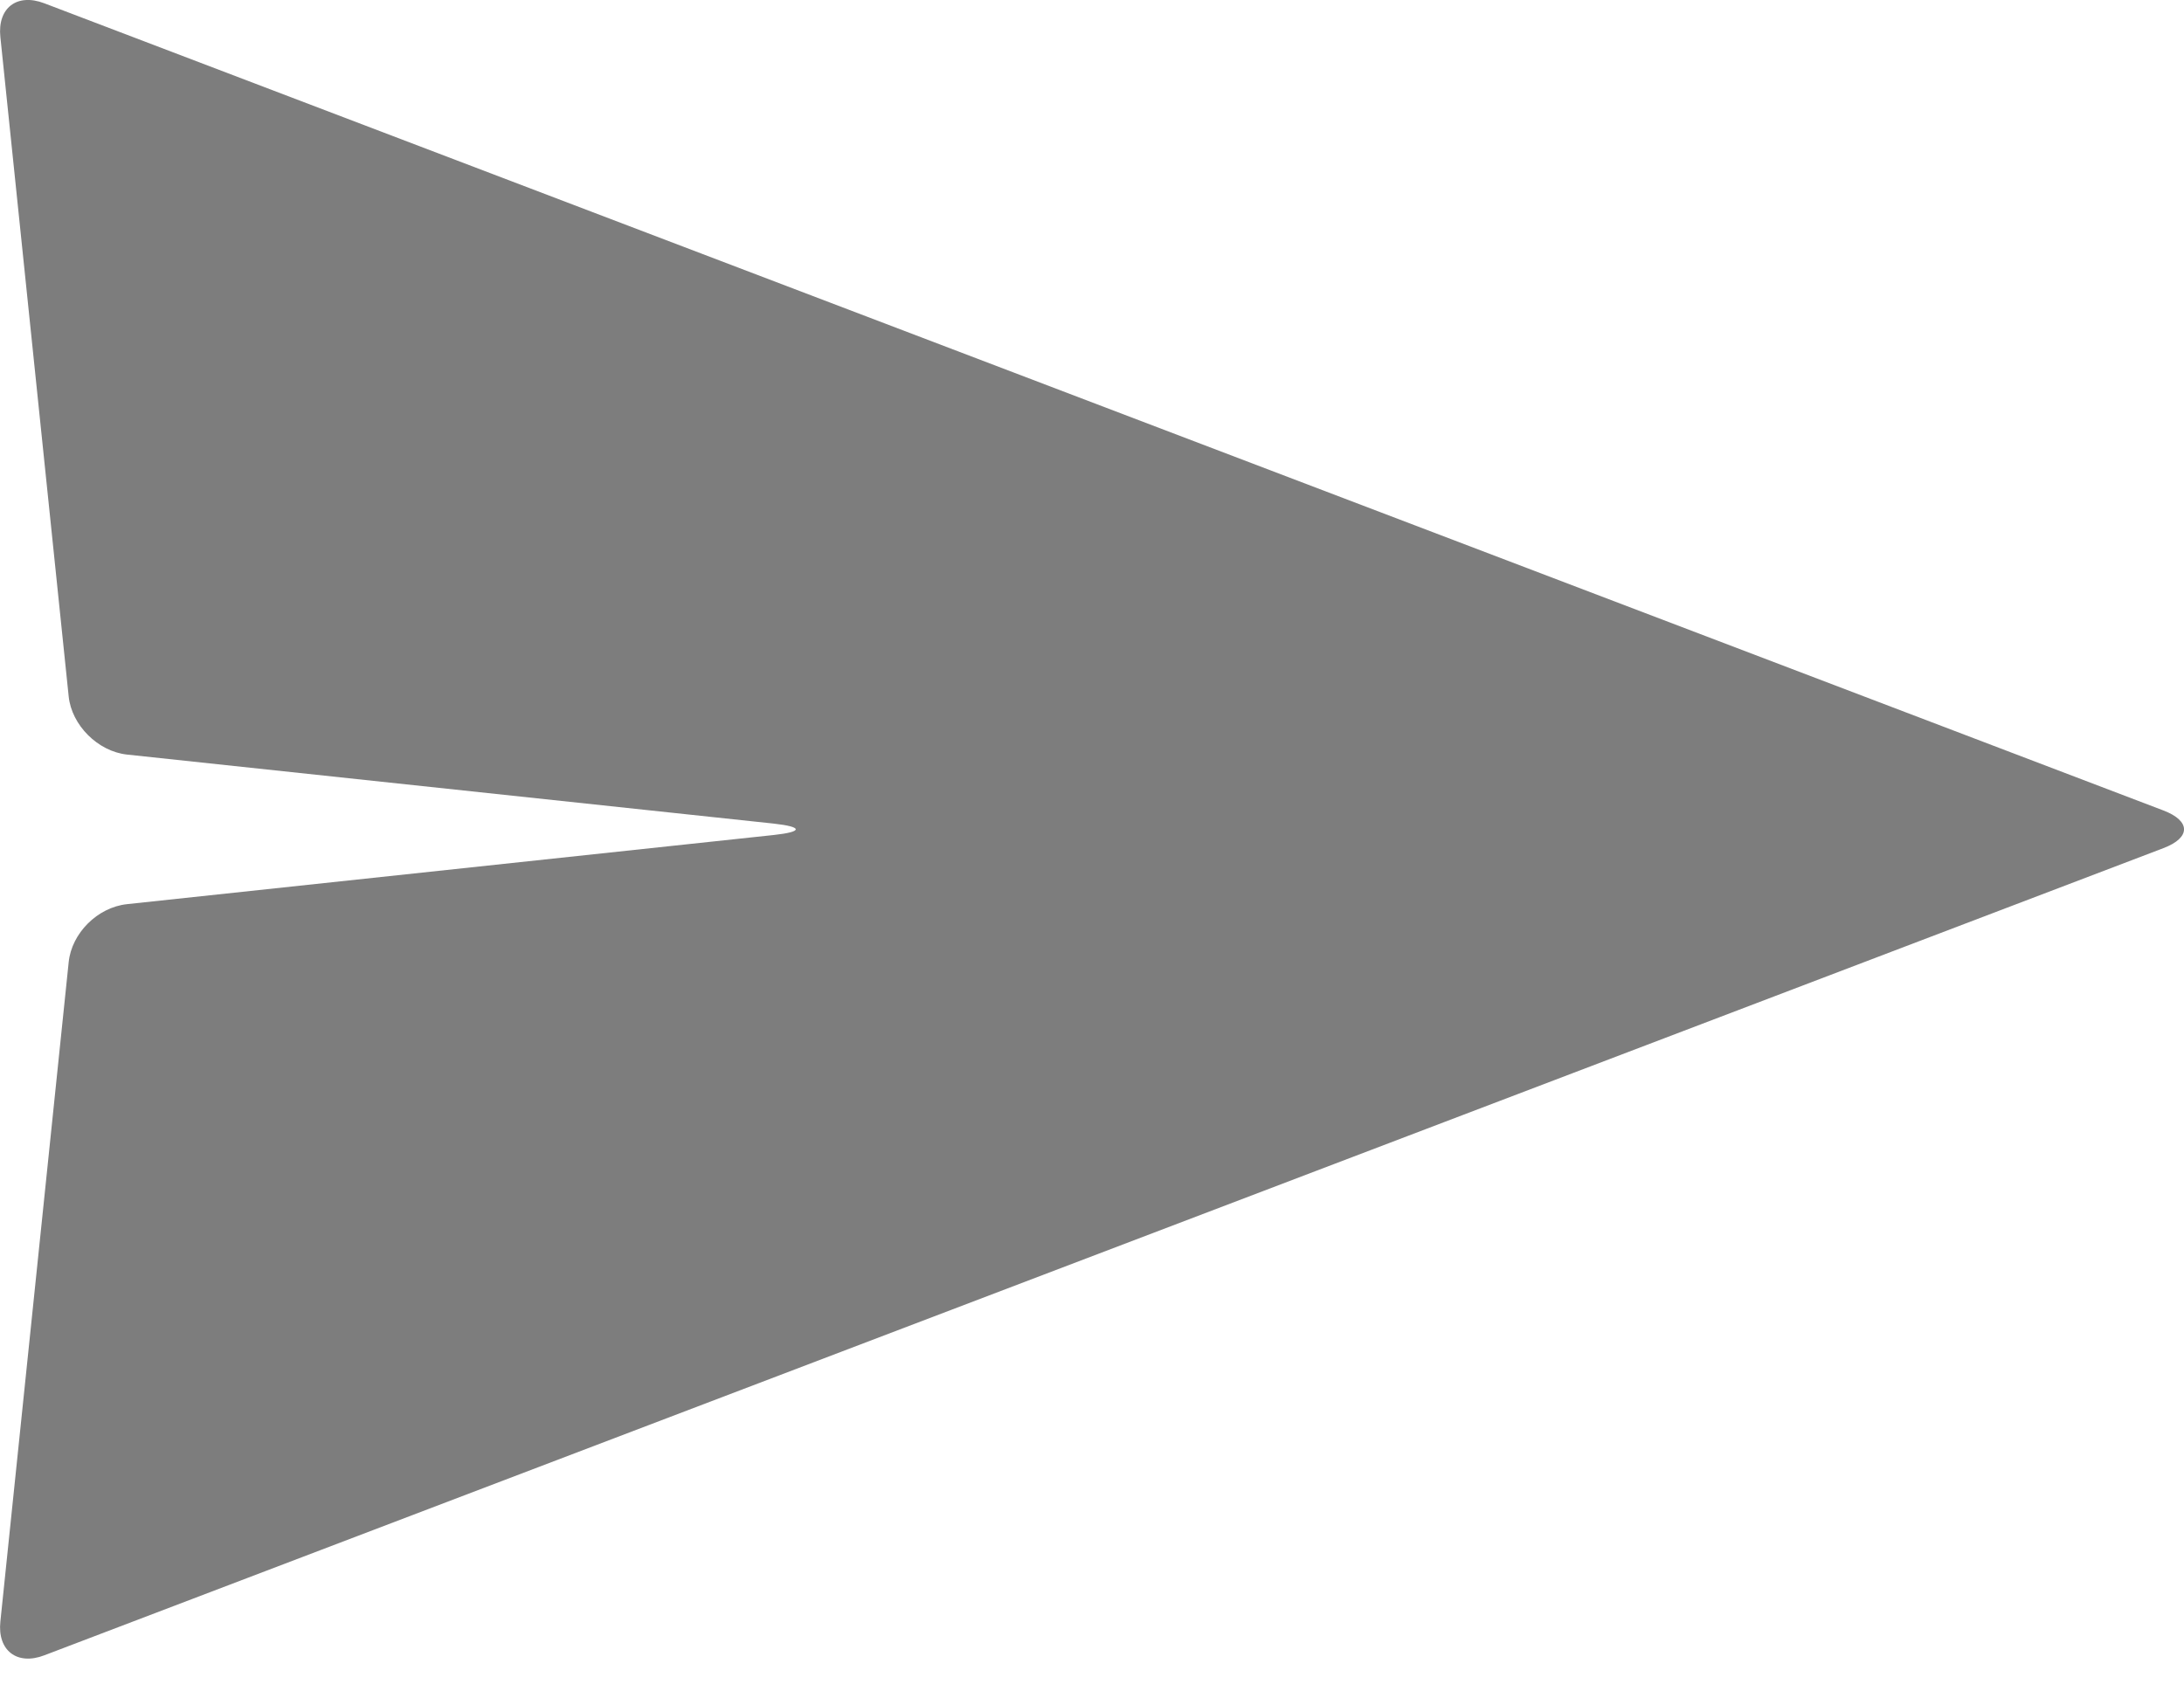 <svg width="18" height="14" viewBox="0 0 18 14" fill="none" xmlns="http://www.w3.org/2000/svg">
<g id="Group">
<path id="Vector" fill-rule="evenodd" clip-rule="evenodd" d="M0.003 0.305C-0.022 0.066 0.139 -0.059 0.365 0.027L17.831 6.681C18.056 6.767 18.057 6.905 17.831 6.991L0.365 13.645C0.14 13.731 -0.022 13.605 0.003 13.367L0.566 7.932C0.59 7.693 0.803 7.479 1.047 7.453L6.377 6.883C6.618 6.857 6.62 6.816 6.377 6.789L1.047 6.22C0.806 6.194 0.59 5.977 0.566 5.74L0.003 0.305Z" fill="#7D7D7D"/>
</g>
</svg>
